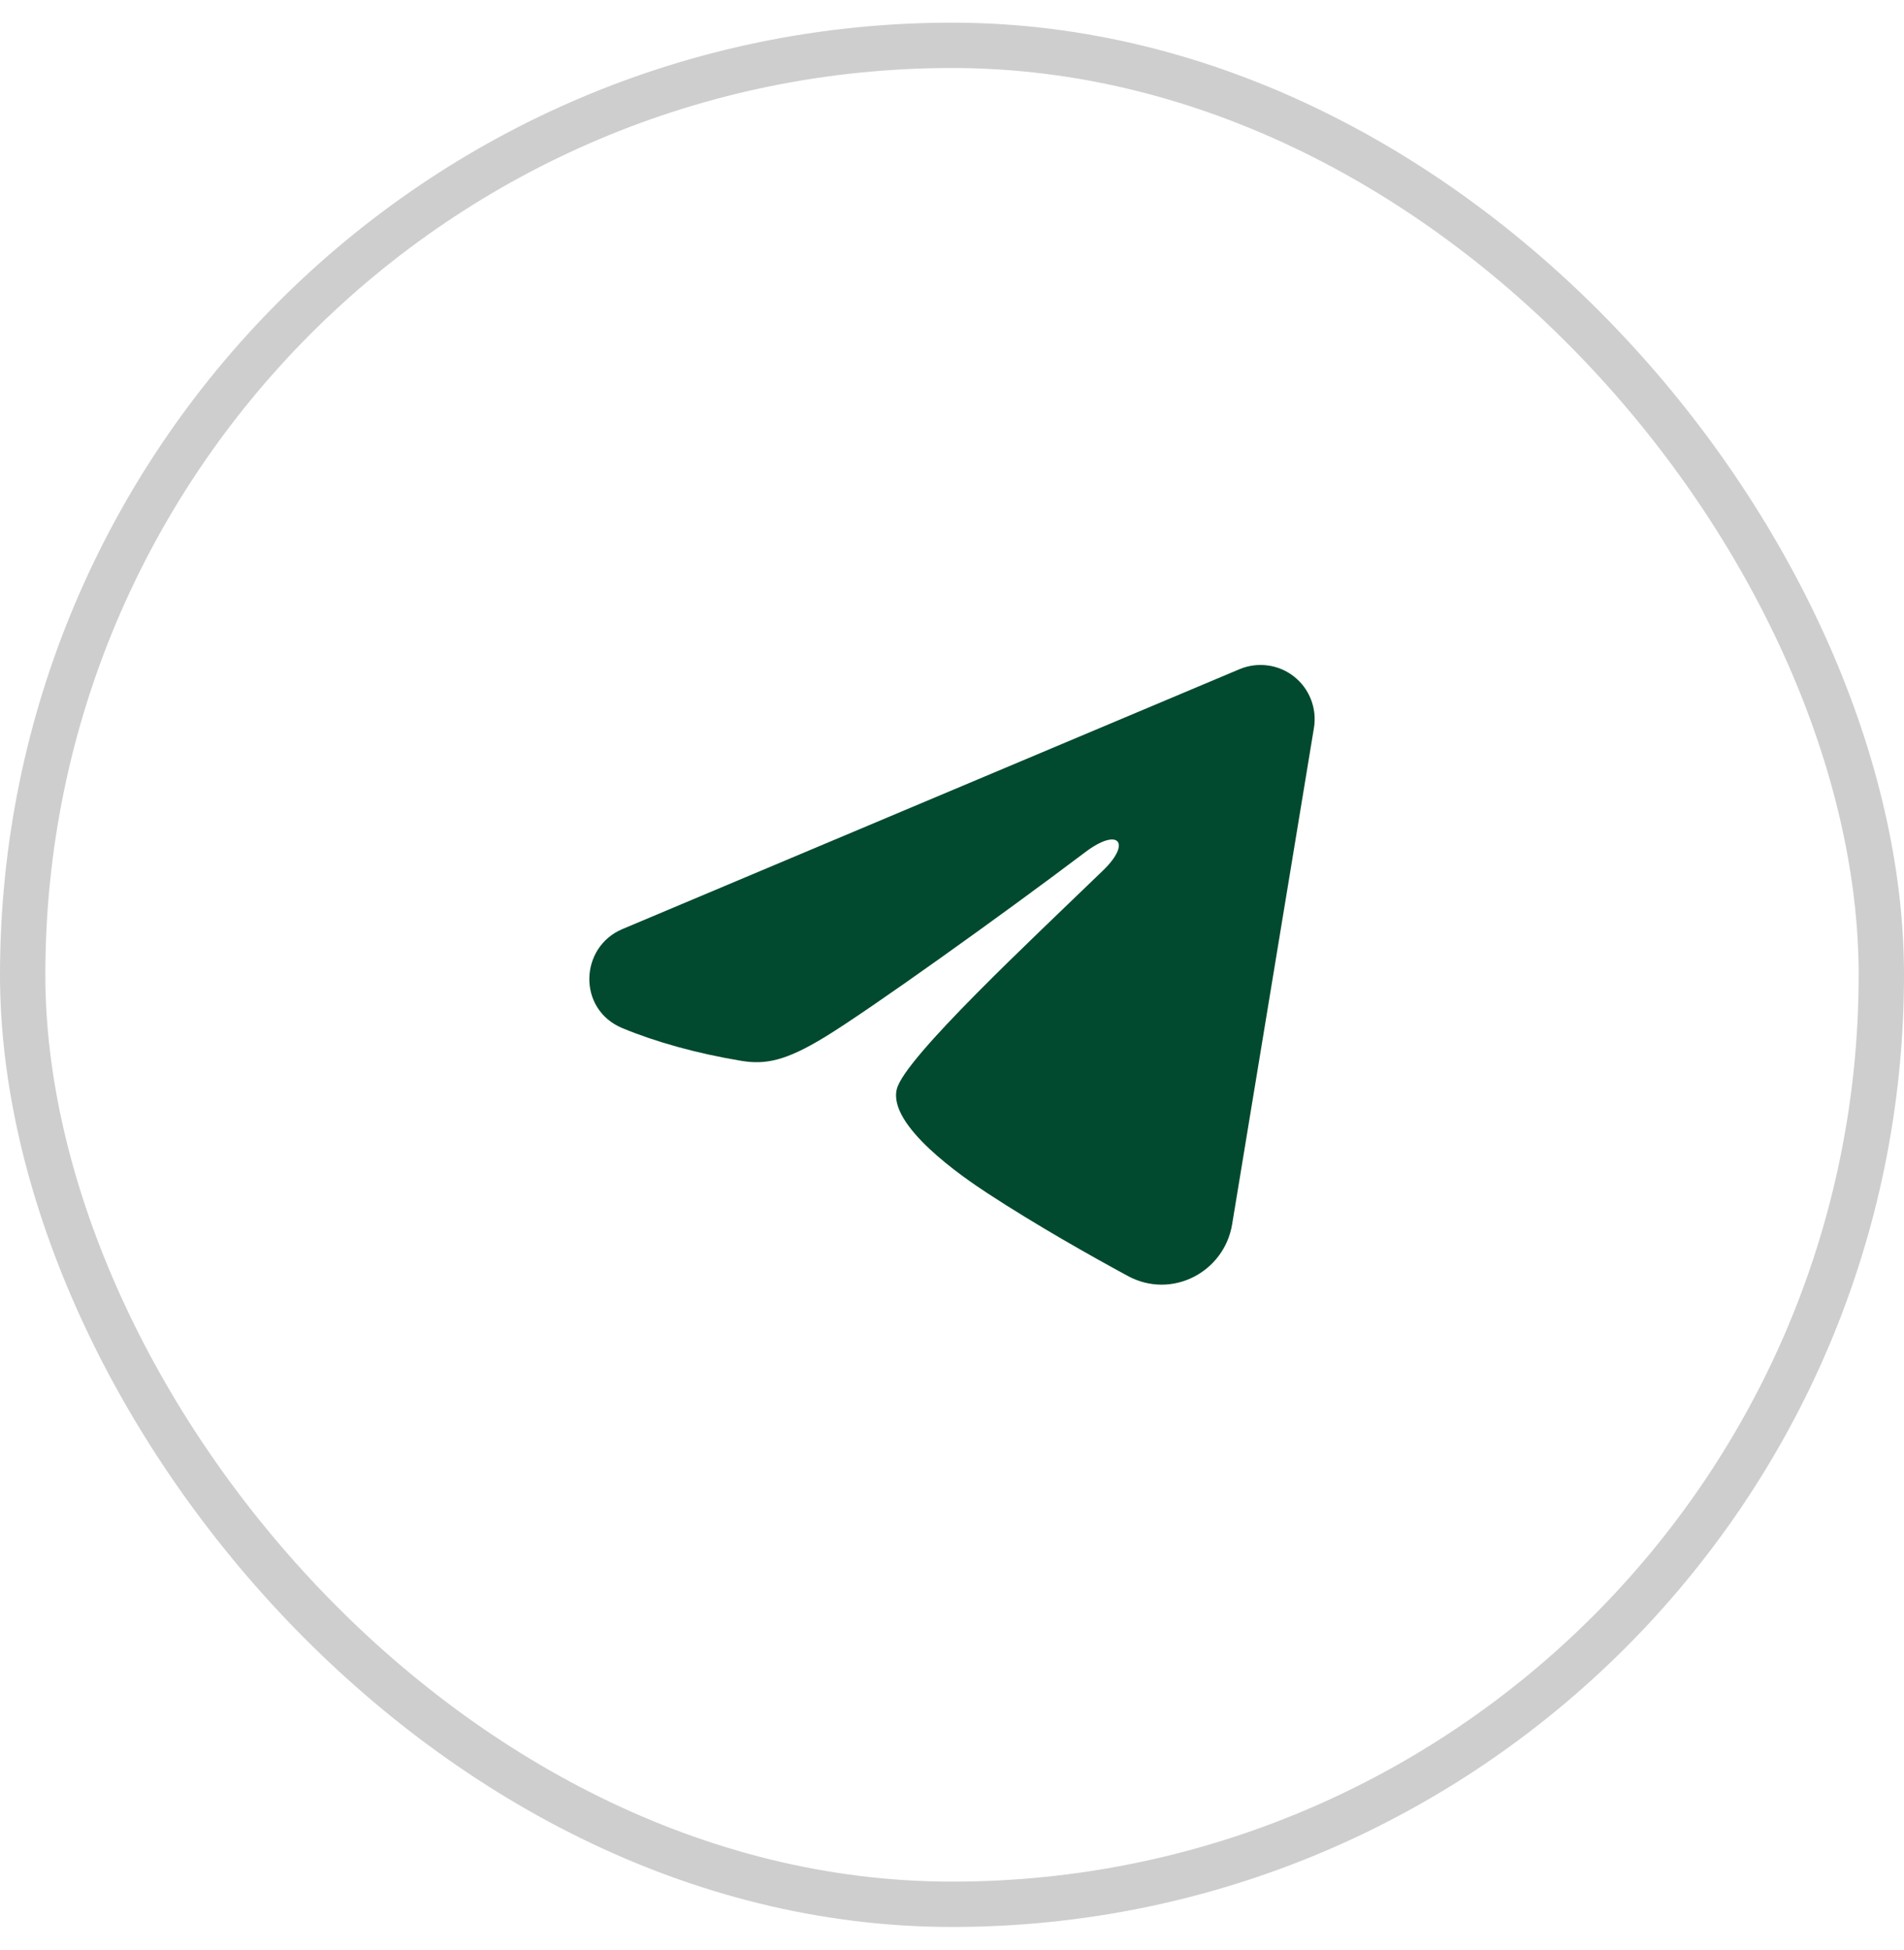 <?xml version="1.0" encoding="UTF-8"?> <svg xmlns="http://www.w3.org/2000/svg" width="42" height="43" viewBox="0 0 42 43" fill="none"><rect x="0.5" y="1" width="41" height="41" rx="20.5" stroke="#CECECE"></rect><path fill-rule="evenodd" clip-rule="evenodd" d="M27.343 14.759C27.539 14.677 27.755 14.648 27.966 14.677C28.178 14.705 28.378 14.79 28.545 14.922C28.713 15.054 28.842 15.229 28.919 15.428C28.996 15.627 29.019 15.843 28.984 16.054L27.179 27.005C27.003 28.061 25.844 28.667 24.876 28.141C24.065 27.701 22.861 27.023 21.779 26.315C21.238 25.961 19.579 24.826 19.783 24.019C19.958 23.329 22.744 20.735 24.337 19.193C24.962 18.587 24.677 18.238 23.939 18.795C22.106 20.179 19.164 22.283 18.191 22.875C17.333 23.397 16.886 23.486 16.351 23.397C15.375 23.235 14.469 22.983 13.731 22.677C12.732 22.263 12.781 20.89 13.73 20.491L27.343 14.759Z" fill="#014A2F"></path></svg> 